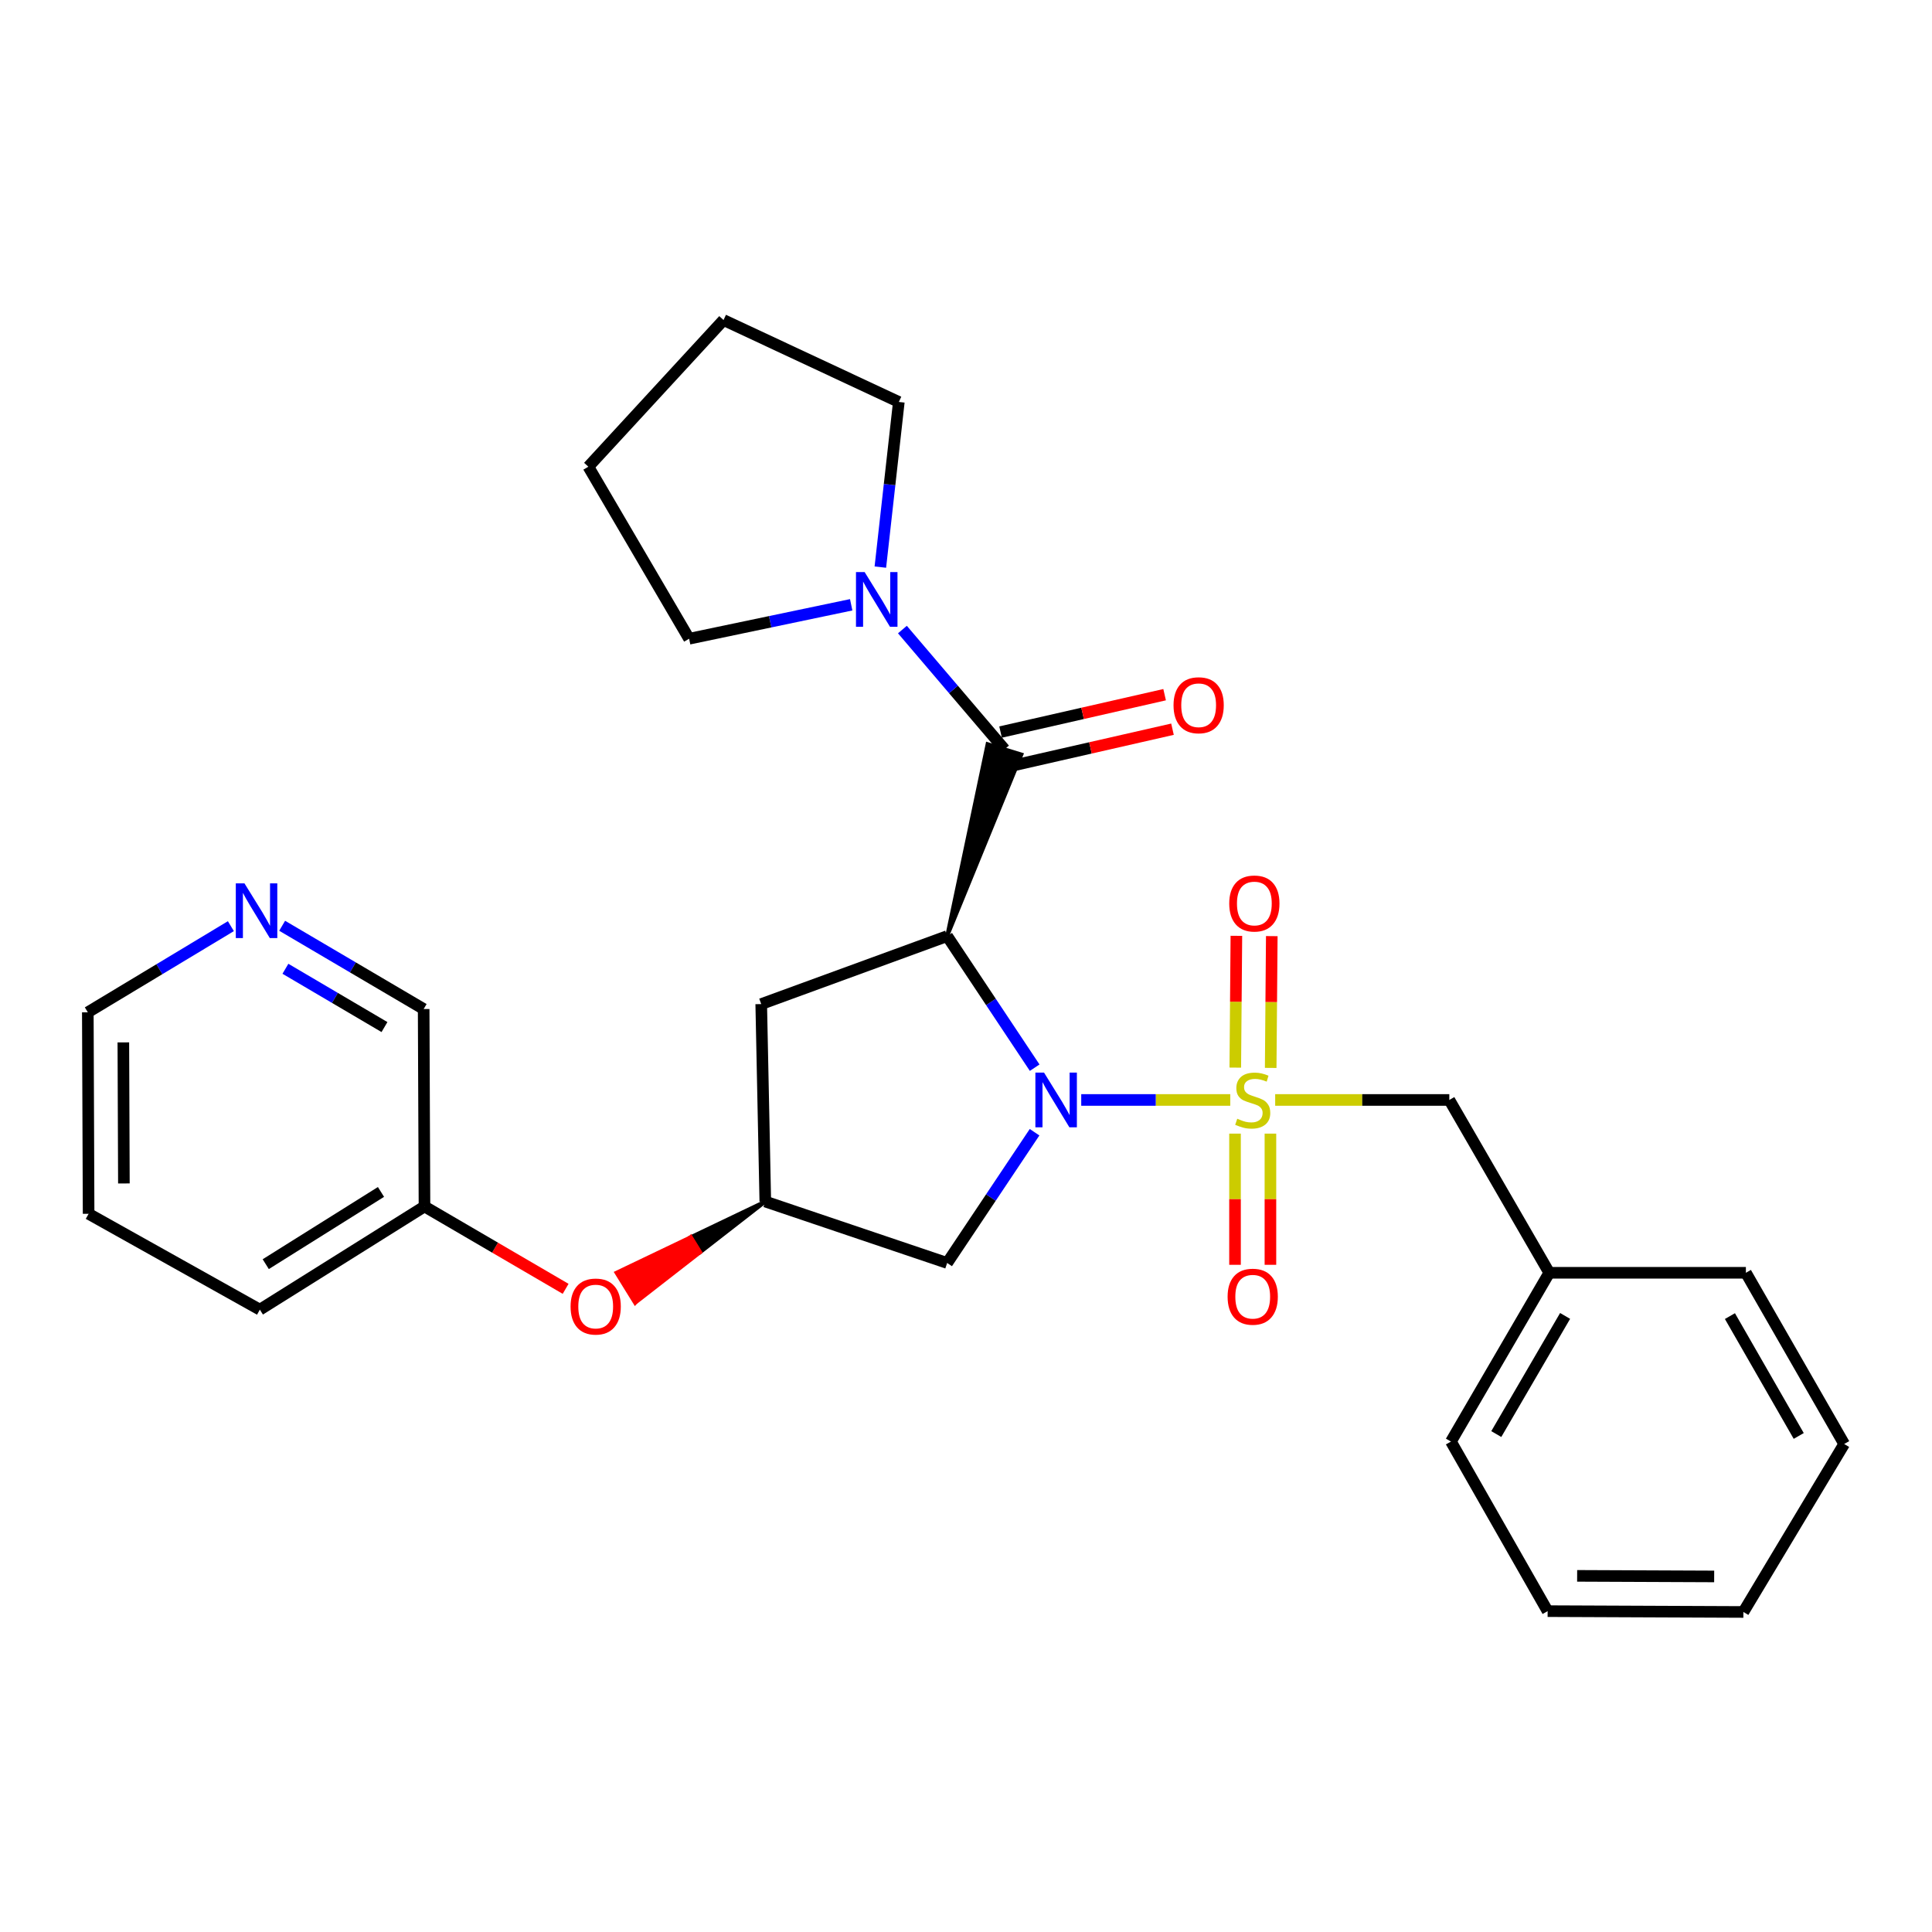 <?xml version='1.0' encoding='iso-8859-1'?>
<svg version='1.1' baseProfile='full'
              xmlns='http://www.w3.org/2000/svg'
                      xmlns:rdkit='http://www.rdkit.org/xml'
                      xmlns:xlink='http://www.w3.org/1999/xlink'
                  xml:space='preserve'
width='1000px' height='1000px' viewBox='0 0 1000 1000'>
<!-- END OF HEADER -->
<rect style='opacity:1.0;fill:#FFFFFF;stroke:none' width='1000' height='1000' x='0' y='0'> </rect>
<path class='bond-0' d='M 636.783,569.336 L 598.214,569.336' style='fill:none;fill-rule:evenodd;stroke:#CCCC00;stroke-width:6px;stroke-linecap:butt;stroke-linejoin:miter;stroke-opacity:1' />
<path class='bond-0' d='M 598.214,569.336 L 559.645,569.336' style='fill:none;fill-rule:evenodd;stroke:#0000FF;stroke-width:6px;stroke-linecap:butt;stroke-linejoin:miter;stroke-opacity:1' />
<path class='bond-6' d='M 660.03,569.336 L 705.096,569.336' style='fill:none;fill-rule:evenodd;stroke:#CCCC00;stroke-width:6px;stroke-linecap:butt;stroke-linejoin:miter;stroke-opacity:1' />
<path class='bond-6' d='M 705.096,569.336 L 750.161,569.336' style='fill:none;fill-rule:evenodd;stroke:#000000;stroke-width:6px;stroke-linecap:butt;stroke-linejoin:miter;stroke-opacity:1' />
<path class='bond-8' d='M 657.708,552.748 L 657.991,518.642' style='fill:none;fill-rule:evenodd;stroke:#CCCC00;stroke-width:6px;stroke-linecap:butt;stroke-linejoin:miter;stroke-opacity:1' />
<path class='bond-8' d='M 657.991,518.642 L 658.274,484.535' style='fill:none;fill-rule:evenodd;stroke:#FF0000;stroke-width:6px;stroke-linecap:butt;stroke-linejoin:miter;stroke-opacity:1' />
<path class='bond-8' d='M 639.382,552.596 L 639.665,518.49' style='fill:none;fill-rule:evenodd;stroke:#CCCC00;stroke-width:6px;stroke-linecap:butt;stroke-linejoin:miter;stroke-opacity:1' />
<path class='bond-8' d='M 639.665,518.49 L 639.948,484.383' style='fill:none;fill-rule:evenodd;stroke:#FF0000;stroke-width:6px;stroke-linecap:butt;stroke-linejoin:miter;stroke-opacity:1' />
<path class='bond-9' d='M 639.243,586.76 L 639.243,620.711' style='fill:none;fill-rule:evenodd;stroke:#CCCC00;stroke-width:6px;stroke-linecap:butt;stroke-linejoin:miter;stroke-opacity:1' />
<path class='bond-9' d='M 639.243,620.711 L 639.243,654.663' style='fill:none;fill-rule:evenodd;stroke:#FF0000;stroke-width:6px;stroke-linecap:butt;stroke-linejoin:miter;stroke-opacity:1' />
<path class='bond-9' d='M 657.57,586.76 L 657.57,620.711' style='fill:none;fill-rule:evenodd;stroke:#CCCC00;stroke-width:6px;stroke-linecap:butt;stroke-linejoin:miter;stroke-opacity:1' />
<path class='bond-9' d='M 657.57,620.711 L 657.57,654.663' style='fill:none;fill-rule:evenodd;stroke:#FF0000;stroke-width:6px;stroke-linecap:butt;stroke-linejoin:miter;stroke-opacity:1' />
<path class='bond-1' d='M 535.54,552.63 L 512.893,518.582' style='fill:none;fill-rule:evenodd;stroke:#0000FF;stroke-width:6px;stroke-linecap:butt;stroke-linejoin:miter;stroke-opacity:1' />
<path class='bond-1' d='M 512.893,518.582 L 490.246,484.534' style='fill:none;fill-rule:evenodd;stroke:#000000;stroke-width:6px;stroke-linecap:butt;stroke-linejoin:miter;stroke-opacity:1' />
<path class='bond-4' d='M 535.489,586.034 L 512.868,619.872' style='fill:none;fill-rule:evenodd;stroke:#0000FF;stroke-width:6px;stroke-linecap:butt;stroke-linejoin:miter;stroke-opacity:1' />
<path class='bond-4' d='M 512.868,619.872 L 490.246,653.711' style='fill:none;fill-rule:evenodd;stroke:#000000;stroke-width:6px;stroke-linecap:butt;stroke-linejoin:miter;stroke-opacity:1' />
<path class='bond-2' d='M 490.246,484.534 L 528.685,390.539 L 511.165,385.161 Z' style='fill:#000000;fill-rule:evenodd;fill-opacity:1;stroke:#000000;stroke-width:2px;stroke-linecap:butt;stroke-linejoin:miter;stroke-opacity:1;' />
<path class='bond-5' d='M 490.246,484.534 L 394.01,519.711' style='fill:none;fill-rule:evenodd;stroke:#000000;stroke-width:6px;stroke-linecap:butt;stroke-linejoin:miter;stroke-opacity:1' />
<path class='bond-3' d='M 519.925,387.85 L 493.505,356.854' style='fill:none;fill-rule:evenodd;stroke:#000000;stroke-width:6px;stroke-linecap:butt;stroke-linejoin:miter;stroke-opacity:1' />
<path class='bond-3' d='M 493.505,356.854 L 467.085,325.857' style='fill:none;fill-rule:evenodd;stroke:#0000FF;stroke-width:6px;stroke-linecap:butt;stroke-linejoin:miter;stroke-opacity:1' />
<path class='bond-10' d='M 521.961,396.785 L 564.419,387.11' style='fill:none;fill-rule:evenodd;stroke:#000000;stroke-width:6px;stroke-linecap:butt;stroke-linejoin:miter;stroke-opacity:1' />
<path class='bond-10' d='M 564.419,387.11 L 606.876,377.436' style='fill:none;fill-rule:evenodd;stroke:#FF0000;stroke-width:6px;stroke-linecap:butt;stroke-linejoin:miter;stroke-opacity:1' />
<path class='bond-10' d='M 517.889,378.916 L 560.347,369.241' style='fill:none;fill-rule:evenodd;stroke:#000000;stroke-width:6px;stroke-linecap:butt;stroke-linejoin:miter;stroke-opacity:1' />
<path class='bond-10' d='M 560.347,369.241 L 602.805,359.567' style='fill:none;fill-rule:evenodd;stroke:#FF0000;stroke-width:6px;stroke-linecap:butt;stroke-linejoin:miter;stroke-opacity:1' />
<path class='bond-15' d='M 440.576,313.036 L 398.63,321.823' style='fill:none;fill-rule:evenodd;stroke:#0000FF;stroke-width:6px;stroke-linecap:butt;stroke-linejoin:miter;stroke-opacity:1' />
<path class='bond-15' d='M 398.63,321.823 L 356.684,330.609' style='fill:none;fill-rule:evenodd;stroke:#000000;stroke-width:6px;stroke-linecap:butt;stroke-linejoin:miter;stroke-opacity:1' />
<path class='bond-16' d='M 455.668,293.536 L 460.449,250.8' style='fill:none;fill-rule:evenodd;stroke:#0000FF;stroke-width:6px;stroke-linecap:butt;stroke-linejoin:miter;stroke-opacity:1' />
<path class='bond-16' d='M 460.449,250.8 L 465.23,208.064' style='fill:none;fill-rule:evenodd;stroke:#000000;stroke-width:6px;stroke-linecap:butt;stroke-linejoin:miter;stroke-opacity:1' />
<path class='bond-7' d='M 490.246,653.711 L 396.118,621.914' style='fill:none;fill-rule:evenodd;stroke:#000000;stroke-width:6px;stroke-linecap:butt;stroke-linejoin:miter;stroke-opacity:1' />
<path class='bond-28' d='M 394.01,519.711 L 396.118,621.914' style='fill:none;fill-rule:evenodd;stroke:#000000;stroke-width:6px;stroke-linecap:butt;stroke-linejoin:miter;stroke-opacity:1' />
<path class='bond-13' d='M 750.161,569.336 L 801.893,658.792' style='fill:none;fill-rule:evenodd;stroke:#000000;stroke-width:6px;stroke-linecap:butt;stroke-linejoin:miter;stroke-opacity:1' />
<path class='bond-11' d='M 396.118,621.914 L 357.606,640.335 L 362.424,648.129 Z' style='fill:#000000;fill-rule:evenodd;fill-opacity:1;stroke:#000000;stroke-width:2px;stroke-linecap:butt;stroke-linejoin:miter;stroke-opacity:1;' />
<path class='bond-11' d='M 357.606,640.335 L 328.731,674.345 L 319.094,658.756 Z' style='fill:#FF0000;fill-rule:evenodd;fill-opacity:1;stroke:#FF0000;stroke-width:2px;stroke-linecap:butt;stroke-linejoin:miter;stroke-opacity:1;' />
<path class='bond-11' d='M 357.606,640.335 L 362.424,648.129 L 328.731,674.345 Z' style='fill:#FF0000;fill-rule:evenodd;fill-opacity:1;stroke:#FF0000;stroke-width:2px;stroke-linecap:butt;stroke-linejoin:miter;stroke-opacity:1;' />
<path class='bond-14' d='M 292.767,667.097 L 256.239,645.778' style='fill:none;fill-rule:evenodd;stroke:#FF0000;stroke-width:6px;stroke-linecap:butt;stroke-linejoin:miter;stroke-opacity:1' />
<path class='bond-14' d='M 256.239,645.778 L 219.712,624.459' style='fill:none;fill-rule:evenodd;stroke:#000000;stroke-width:6px;stroke-linecap:butt;stroke-linejoin:miter;stroke-opacity:1' />
<path class='bond-12' d='M 146.041,479.176 L 182.663,500.727' style='fill:none;fill-rule:evenodd;stroke:#0000FF;stroke-width:6px;stroke-linecap:butt;stroke-linejoin:miter;stroke-opacity:1' />
<path class='bond-12' d='M 182.663,500.727 L 219.284,522.277' style='fill:none;fill-rule:evenodd;stroke:#000000;stroke-width:6px;stroke-linecap:butt;stroke-linejoin:miter;stroke-opacity:1' />
<path class='bond-12' d='M 147.733,501.436 L 173.368,516.522' style='fill:none;fill-rule:evenodd;stroke:#0000FF;stroke-width:6px;stroke-linecap:butt;stroke-linejoin:miter;stroke-opacity:1' />
<path class='bond-12' d='M 173.368,516.522 L 199.003,531.607' style='fill:none;fill-rule:evenodd;stroke:#000000;stroke-width:6px;stroke-linecap:butt;stroke-linejoin:miter;stroke-opacity:1' />
<path class='bond-31' d='M 119.503,479.381 L 82.479,501.674' style='fill:none;fill-rule:evenodd;stroke:#0000FF;stroke-width:6px;stroke-linecap:butt;stroke-linejoin:miter;stroke-opacity:1' />
<path class='bond-31' d='M 82.479,501.674 L 45.455,523.967' style='fill:none;fill-rule:evenodd;stroke:#000000;stroke-width:6px;stroke-linecap:butt;stroke-linejoin:miter;stroke-opacity:1' />
<path class='bond-19' d='M 801.893,658.792 L 751.006,746.149' style='fill:none;fill-rule:evenodd;stroke:#000000;stroke-width:6px;stroke-linecap:butt;stroke-linejoin:miter;stroke-opacity:1' />
<path class='bond-19' d='M 810.096,681.12 L 774.475,742.27' style='fill:none;fill-rule:evenodd;stroke:#000000;stroke-width:6px;stroke-linecap:butt;stroke-linejoin:miter;stroke-opacity:1' />
<path class='bond-20' d='M 801.893,658.792 L 903.668,658.792' style='fill:none;fill-rule:evenodd;stroke:#000000;stroke-width:6px;stroke-linecap:butt;stroke-linejoin:miter;stroke-opacity:1' />
<path class='bond-17' d='M 219.712,624.459 L 219.284,522.277' style='fill:none;fill-rule:evenodd;stroke:#000000;stroke-width:6px;stroke-linecap:butt;stroke-linejoin:miter;stroke-opacity:1' />
<path class='bond-21' d='M 219.712,624.459 L 134.502,677.872' style='fill:none;fill-rule:evenodd;stroke:#000000;stroke-width:6px;stroke-linecap:butt;stroke-linejoin:miter;stroke-opacity:1' />
<path class='bond-21' d='M 197.197,616.943 L 137.55,654.332' style='fill:none;fill-rule:evenodd;stroke:#000000;stroke-width:6px;stroke-linecap:butt;stroke-linejoin:miter;stroke-opacity:1' />
<path class='bond-23' d='M 356.684,330.609 L 304.534,241.572' style='fill:none;fill-rule:evenodd;stroke:#000000;stroke-width:6px;stroke-linecap:butt;stroke-linejoin:miter;stroke-opacity:1' />
<path class='bond-22' d='M 465.23,208.064 L 374.492,165.648' style='fill:none;fill-rule:evenodd;stroke:#000000;stroke-width:6px;stroke-linecap:butt;stroke-linejoin:miter;stroke-opacity:1' />
<path class='bond-18' d='M 45.455,523.967 L 45.862,628.267' style='fill:none;fill-rule:evenodd;stroke:#000000;stroke-width:6px;stroke-linecap:butt;stroke-linejoin:miter;stroke-opacity:1' />
<path class='bond-18' d='M 63.842,539.541 L 64.127,612.551' style='fill:none;fill-rule:evenodd;stroke:#000000;stroke-width:6px;stroke-linecap:butt;stroke-linejoin:miter;stroke-opacity:1' />
<path class='bond-26' d='M 751.006,746.149 L 801.048,833.925' style='fill:none;fill-rule:evenodd;stroke:#000000;stroke-width:6px;stroke-linecap:butt;stroke-linejoin:miter;stroke-opacity:1' />
<path class='bond-25' d='M 903.668,658.792 L 954.545,747.412' style='fill:none;fill-rule:evenodd;stroke:#000000;stroke-width:6px;stroke-linecap:butt;stroke-linejoin:miter;stroke-opacity:1' />
<path class='bond-25' d='M 895.406,681.209 L 931.02,743.243' style='fill:none;fill-rule:evenodd;stroke:#000000;stroke-width:6px;stroke-linecap:butt;stroke-linejoin:miter;stroke-opacity:1' />
<path class='bond-24' d='M 134.502,677.872 L 45.862,628.267' style='fill:none;fill-rule:evenodd;stroke:#000000;stroke-width:6px;stroke-linecap:butt;stroke-linejoin:miter;stroke-opacity:1' />
<path class='bond-30' d='M 374.492,165.648 L 304.534,241.572' style='fill:none;fill-rule:evenodd;stroke:#000000;stroke-width:6px;stroke-linecap:butt;stroke-linejoin:miter;stroke-opacity:1' />
<path class='bond-27' d='M 954.545,747.412 L 902.375,834.352' style='fill:none;fill-rule:evenodd;stroke:#000000;stroke-width:6px;stroke-linecap:butt;stroke-linejoin:miter;stroke-opacity:1' />
<path class='bond-29' d='M 801.048,833.925 L 902.375,834.352' style='fill:none;fill-rule:evenodd;stroke:#000000;stroke-width:6px;stroke-linecap:butt;stroke-linejoin:miter;stroke-opacity:1' />
<path class='bond-29' d='M 816.325,815.662 L 887.253,815.961' style='fill:none;fill-rule:evenodd;stroke:#000000;stroke-width:6px;stroke-linecap:butt;stroke-linejoin:miter;stroke-opacity:1' />
<path  class='atom-0' d='M 640.406 579.056
Q 640.726 579.176, 642.046 579.736
Q 643.366 580.296, 644.806 580.656
Q 646.286 580.976, 647.726 580.976
Q 650.406 580.976, 651.966 579.696
Q 653.526 578.376, 653.526 576.096
Q 653.526 574.536, 652.726 573.576
Q 651.966 572.616, 650.766 572.096
Q 649.566 571.576, 647.566 570.976
Q 645.046 570.216, 643.526 569.496
Q 642.046 568.776, 640.966 567.256
Q 639.926 565.736, 639.926 563.176
Q 639.926 559.616, 642.326 557.416
Q 644.766 555.216, 649.566 555.216
Q 652.846 555.216, 656.566 556.776
L 655.646 559.856
Q 652.246 558.456, 649.686 558.456
Q 646.926 558.456, 645.406 559.616
Q 643.886 560.736, 643.926 562.696
Q 643.926 564.216, 644.686 565.136
Q 645.486 566.056, 646.606 566.576
Q 647.766 567.096, 649.686 567.696
Q 652.246 568.496, 653.766 569.296
Q 655.286 570.096, 656.366 571.736
Q 657.486 573.336, 657.486 576.096
Q 657.486 580.016, 654.846 582.136
Q 652.246 584.216, 647.886 584.216
Q 645.366 584.216, 643.446 583.656
Q 641.566 583.136, 639.326 582.216
L 640.406 579.056
' fill='#CCCC00'/>
<path  class='atom-1' d='M 540.392 555.176
L 549.672 570.176
Q 550.592 571.656, 552.072 574.336
Q 553.552 577.016, 553.632 577.176
L 553.632 555.176
L 557.392 555.176
L 557.392 583.496
L 553.512 583.496
L 543.552 567.096
Q 542.392 565.176, 541.152 562.976
Q 539.952 560.776, 539.592 560.096
L 539.592 583.496
L 535.912 583.496
L 535.912 555.176
L 540.392 555.176
' fill='#0000FF'/>
<path  class='atom-4' d='M 447.536 296.107
L 456.816 311.107
Q 457.736 312.587, 459.216 315.267
Q 460.696 317.947, 460.776 318.107
L 460.776 296.107
L 464.536 296.107
L 464.536 324.427
L 460.656 324.427
L 450.696 308.027
Q 449.536 306.107, 448.296 303.907
Q 447.096 301.707, 446.736 301.027
L 446.736 324.427
L 443.056 324.427
L 443.056 296.107
L 447.536 296.107
' fill='#0000FF'/>
<path  class='atom-9' d='M 636.251 467.652
Q 636.251 460.852, 639.611 457.052
Q 642.971 453.252, 649.251 453.252
Q 655.531 453.252, 658.891 457.052
Q 662.251 460.852, 662.251 467.652
Q 662.251 474.532, 658.851 478.452
Q 655.451 482.332, 649.251 482.332
Q 643.011 482.332, 639.611 478.452
Q 636.251 474.572, 636.251 467.652
M 649.251 479.132
Q 653.571 479.132, 655.891 476.252
Q 658.251 473.332, 658.251 467.652
Q 658.251 462.092, 655.891 459.292
Q 653.571 456.452, 649.251 456.452
Q 644.931 456.452, 642.571 459.252
Q 640.251 462.052, 640.251 467.652
Q 640.251 473.372, 642.571 476.252
Q 644.931 479.132, 649.251 479.132
' fill='#FF0000'/>
<path  class='atom-10' d='M 635.406 671.171
Q 635.406 664.371, 638.766 660.571
Q 642.126 656.771, 648.406 656.771
Q 654.686 656.771, 658.046 660.571
Q 661.406 664.371, 661.406 671.171
Q 661.406 678.051, 658.006 681.971
Q 654.606 685.851, 648.406 685.851
Q 642.166 685.851, 638.766 681.971
Q 635.406 678.091, 635.406 671.171
M 648.406 682.651
Q 652.726 682.651, 655.046 679.771
Q 657.406 676.851, 657.406 671.171
Q 657.406 665.611, 655.046 662.811
Q 652.726 659.971, 648.406 659.971
Q 644.086 659.971, 641.726 662.771
Q 639.406 665.571, 639.406 671.171
Q 639.406 676.891, 641.726 679.771
Q 644.086 682.651, 648.406 682.651
' fill='#FF0000'/>
<path  class='atom-11' d='M 607.417 365.032
Q 607.417 358.232, 610.777 354.432
Q 614.137 350.632, 620.417 350.632
Q 626.697 350.632, 630.057 354.432
Q 633.417 358.232, 633.417 365.032
Q 633.417 371.912, 630.017 375.832
Q 626.617 379.712, 620.417 379.712
Q 614.177 379.712, 610.777 375.832
Q 607.417 371.952, 607.417 365.032
M 620.417 376.512
Q 624.737 376.512, 627.057 373.632
Q 629.417 370.712, 629.417 365.032
Q 629.417 359.472, 627.057 356.672
Q 624.737 353.832, 620.417 353.832
Q 616.097 353.832, 613.737 356.632
Q 611.417 359.432, 611.417 365.032
Q 611.417 370.752, 613.737 373.632
Q 616.097 376.512, 620.417 376.512
' fill='#FF0000'/>
<path  class='atom-12' d='M 295.332 676.262
Q 295.332 669.462, 298.692 665.662
Q 302.052 661.862, 308.332 661.862
Q 314.612 661.862, 317.972 665.662
Q 321.332 669.462, 321.332 676.262
Q 321.332 683.142, 317.932 687.062
Q 314.532 690.942, 308.332 690.942
Q 302.092 690.942, 298.692 687.062
Q 295.332 683.182, 295.332 676.262
M 308.332 687.742
Q 312.652 687.742, 314.972 684.862
Q 317.332 681.942, 317.332 676.262
Q 317.332 670.702, 314.972 667.902
Q 312.652 665.062, 308.332 665.062
Q 304.012 665.062, 301.652 667.862
Q 299.332 670.662, 299.332 676.262
Q 299.332 681.982, 301.652 684.862
Q 304.012 687.742, 308.332 687.742
' fill='#FF0000'/>
<path  class='atom-13' d='M 126.532 457.22
L 135.812 472.22
Q 136.732 473.7, 138.212 476.38
Q 139.692 479.06, 139.772 479.22
L 139.772 457.22
L 143.532 457.22
L 143.532 485.54
L 139.652 485.54
L 129.692 469.14
Q 128.532 467.22, 127.292 465.02
Q 126.092 462.82, 125.732 462.14
L 125.732 485.54
L 122.052 485.54
L 122.052 457.22
L 126.532 457.22
' fill='#0000FF'/>
</svg>
